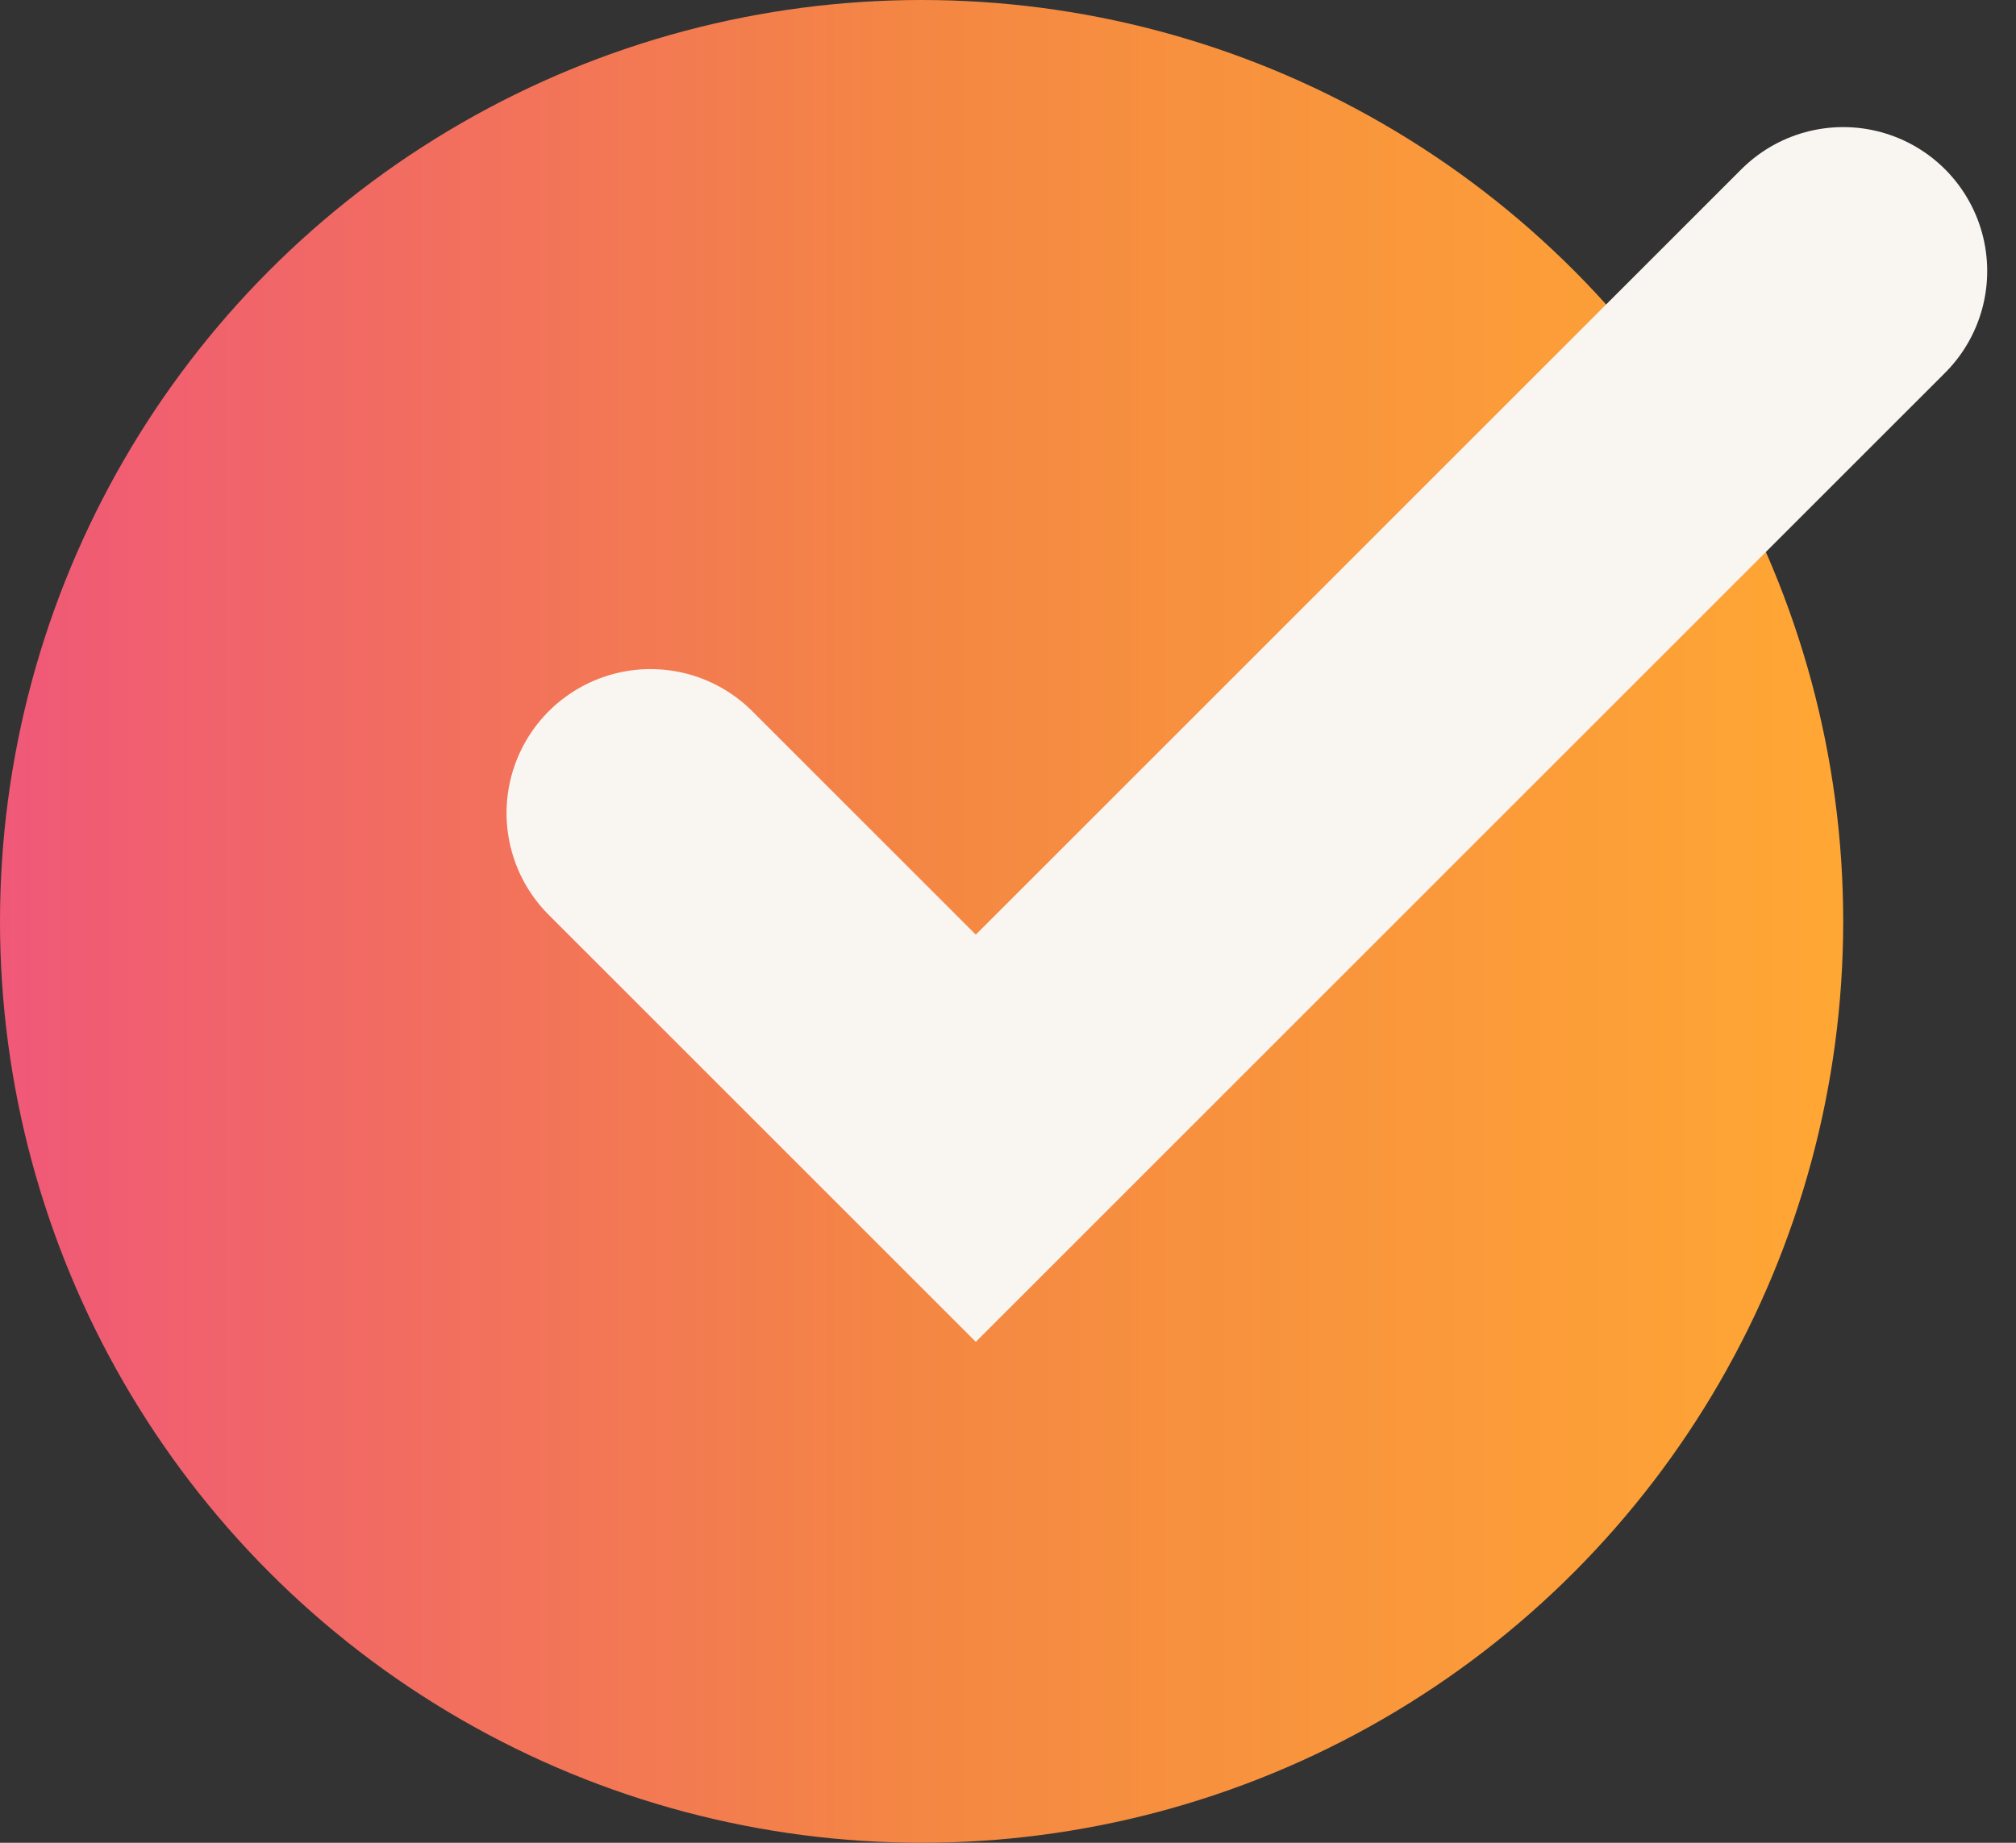 <svg width="35" height="32" viewBox="0 0 35 32" fill="none" xmlns="http://www.w3.org/2000/svg">
<rect x="0" y="0" width="35" height="32" fill="#333333" stroke="none"/>
<circle cx="16" cy="16" r="16" fill="url(#paint0_linear_619_401646)"/>
<path d="M11.294 14.119L16.941 19.766L32 4.707" stroke="#F9F6F2" stroke-width="5" stroke-linecap="round"/>
<defs>
<linearGradient id="paint0_linear_619_401646" x1="0" y1="16" x2="32" y2="16" gradientUnits="userSpaceOnUse">
<stop stop-color="#F05878"/>
<stop offset="0.5" stop-color="#F48743"/>
<stop offset="1" stop-color="#FFA734"/>
</linearGradient>
</defs>
</svg>

